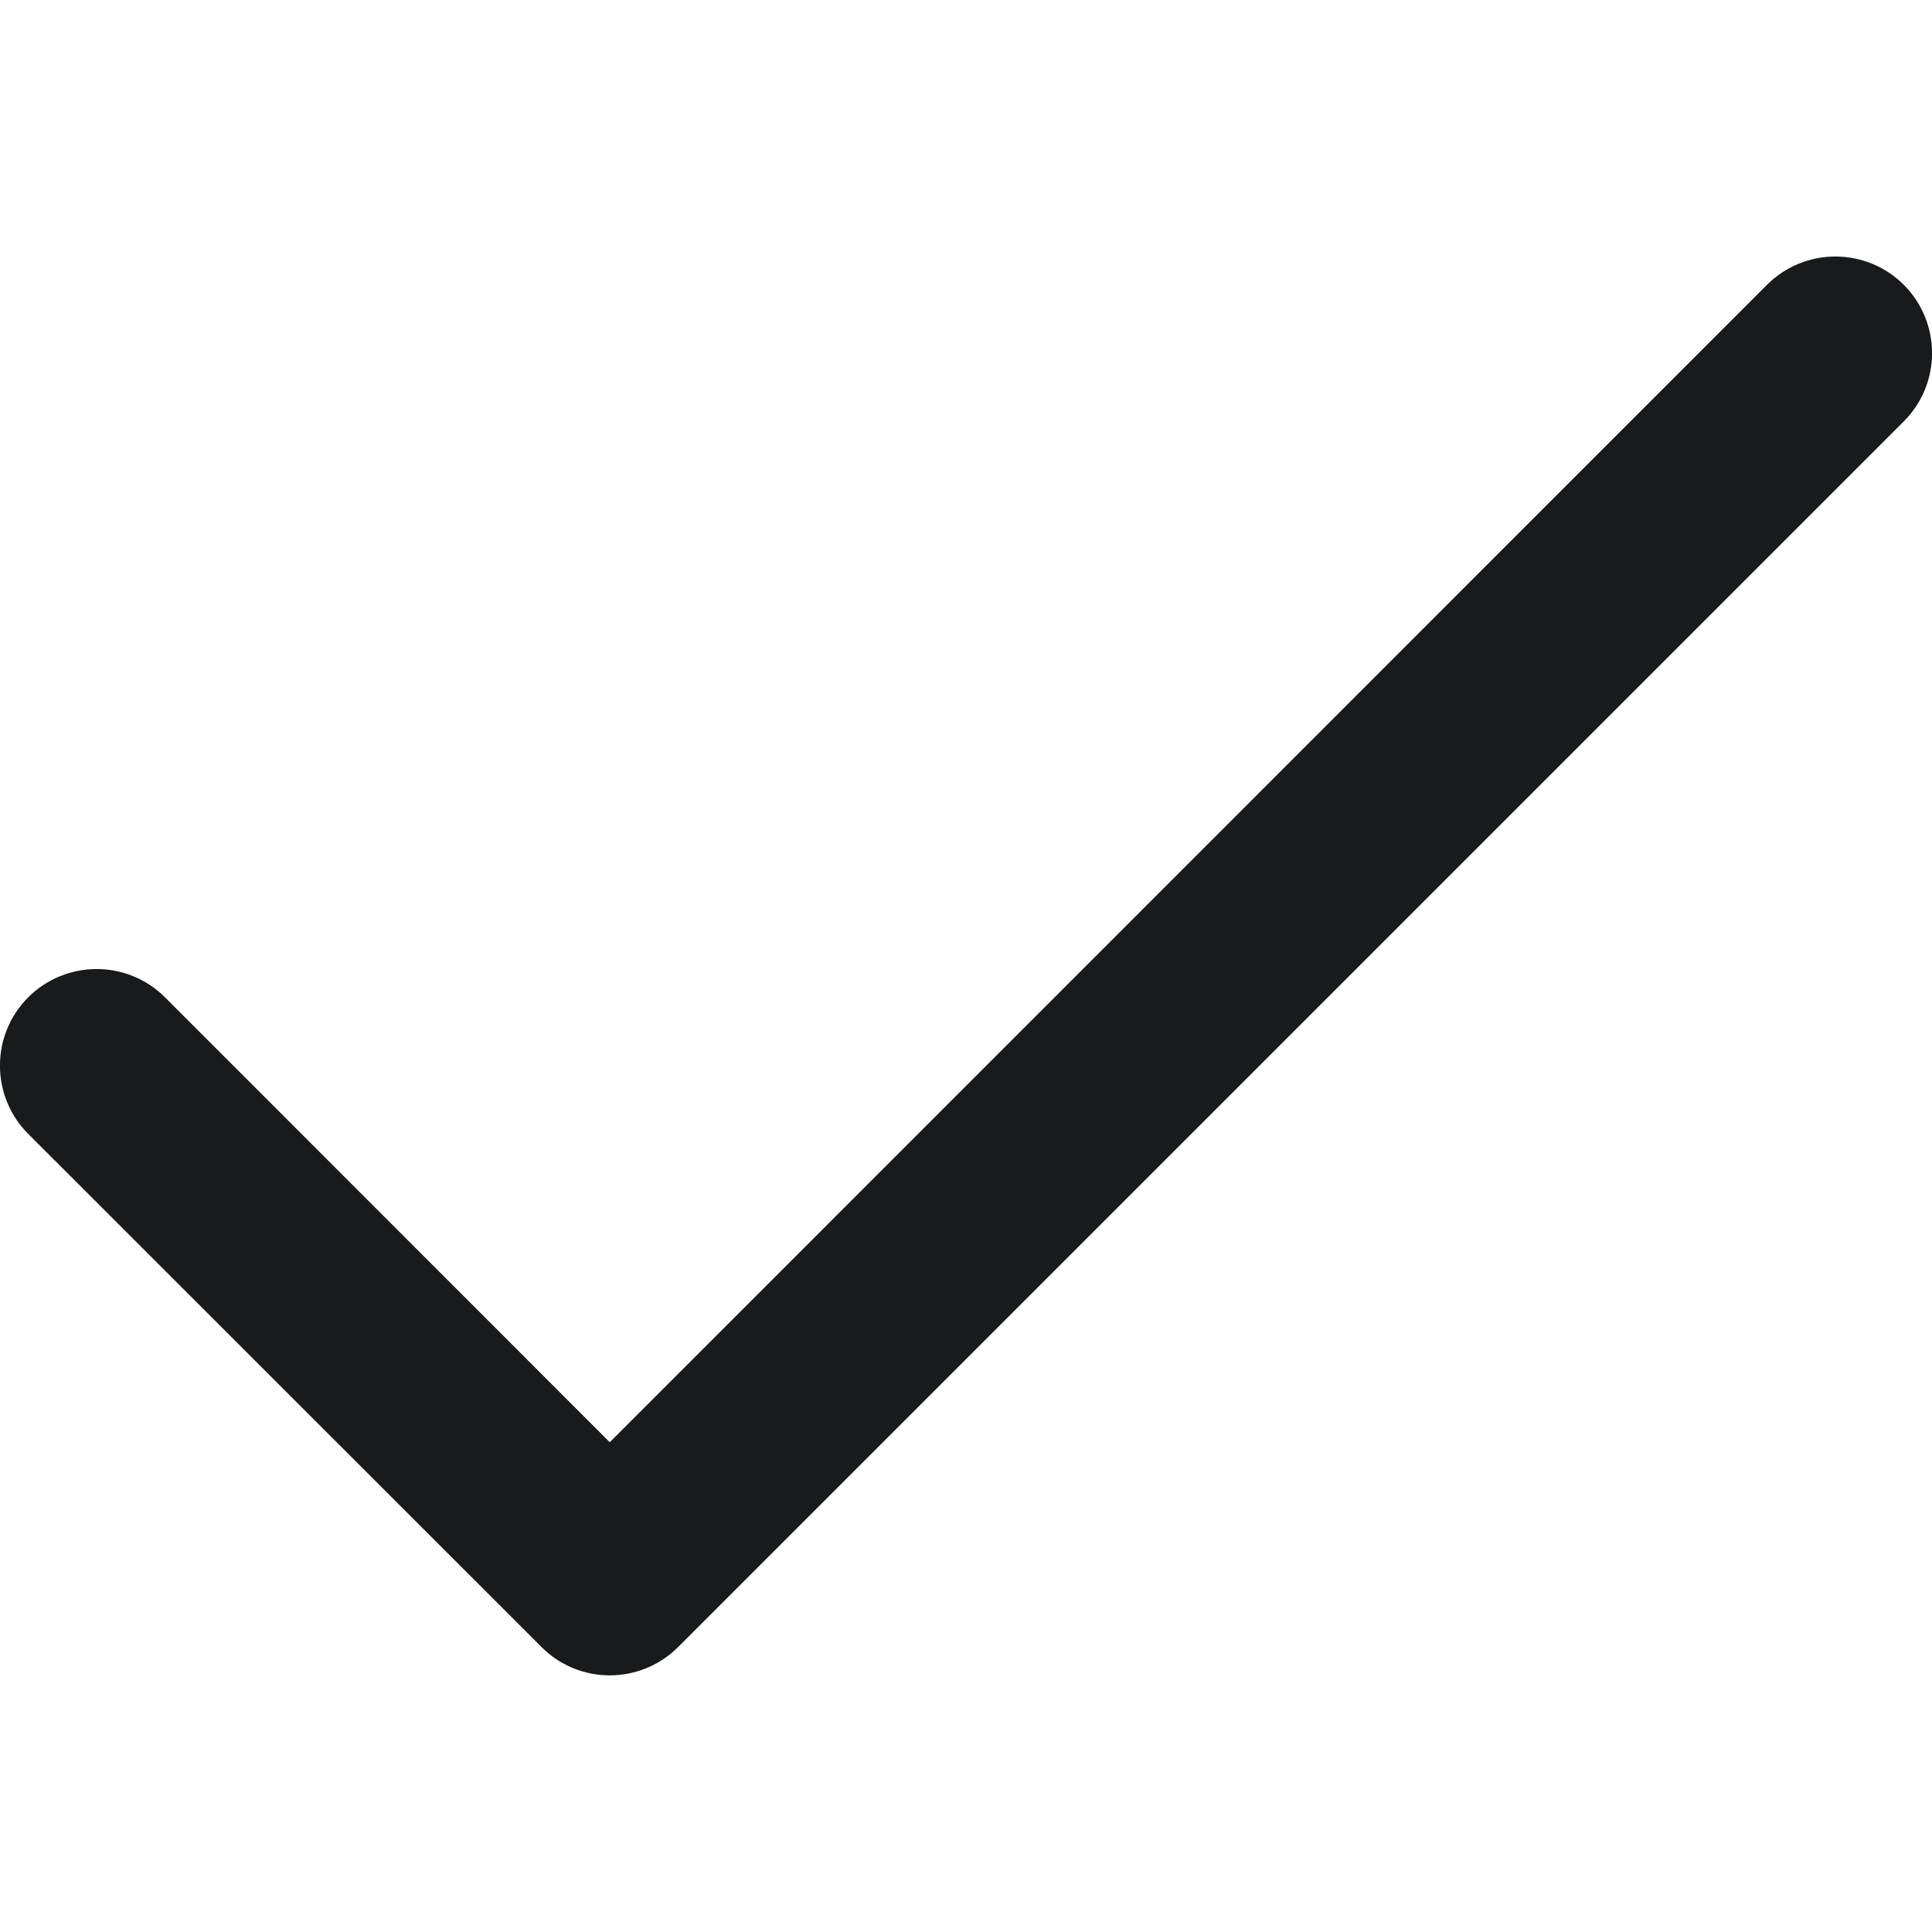<?xml version="1.0" encoding="UTF-8"?> <svg xmlns="http://www.w3.org/2000/svg" width="10" height="10" viewBox="0 0 10 10" fill="none"> <g clip-path="url(#clip0)"> <path d="M9.854 1.474C9.658 1.279 9.342 1.279 9.146 1.474L3.156 7.465L0.854 5.162C0.658 4.967 0.342 4.967 0.146 5.162C-0.049 5.357 -0.049 5.674 0.146 5.869L2.803 8.525C2.998 8.721 3.315 8.72 3.51 8.525L9.854 2.181C10.049 1.986 10.049 1.67 9.854 1.474Z" fill="#181A1C"></path> </g> <defs> <clipPath id="clip0"> <rect width="10" height="10" fill="white"></rect> </clipPath> </defs> </svg> 